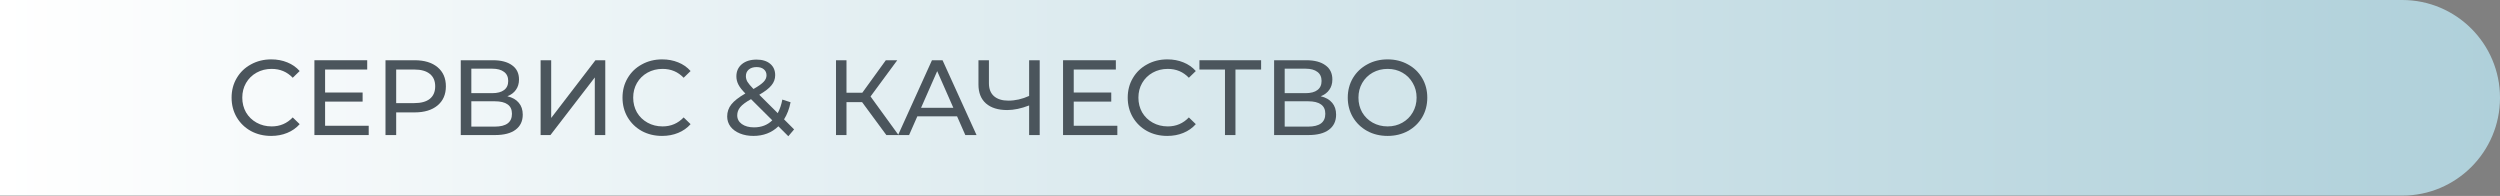 <svg width="421" height="33" viewBox="0 0 421 33" fill="none" xmlns="http://www.w3.org/2000/svg">
<rect x="0" y="0" width="421" height="33" fill="#808080" stroke="none"/>
<path d="M0 0H404.529C413.626 0 421 7.374 421 16.471V16.471C421 25.568 413.626 32.942 404.529 32.942H0V0Z" fill="url(#paint0_linear_256_791)"/>
<path d="M233.677 22.888C232.405 22.888 231.259 22.612 230.239 22.06C229.219 21.496 228.415 20.722 227.827 19.738C227.251 18.754 226.963 17.656 226.963 16.444C226.963 15.232 227.251 14.134 227.827 13.15C228.415 12.166 229.219 11.398 230.239 10.846C231.259 10.282 232.405 10 233.677 10C234.937 10 236.077 10.282 237.097 10.846C238.117 11.398 238.915 12.166 239.491 13.15C240.067 14.122 240.355 15.22 240.355 16.444C240.355 17.668 240.067 18.772 239.491 19.756C238.915 20.728 238.117 21.496 237.097 22.06C236.077 22.612 234.937 22.888 233.677 22.888ZM233.677 21.286C234.601 21.286 235.429 21.076 236.161 20.656C236.905 20.236 237.487 19.66 237.907 18.928C238.339 18.184 238.555 17.356 238.555 16.444C238.555 15.532 238.339 14.71 237.907 13.978C237.487 13.234 236.905 12.652 236.161 12.232C235.429 11.812 234.601 11.602 233.677 11.602C232.753 11.602 231.913 11.812 231.157 12.232C230.413 12.652 229.825 13.234 229.393 13.978C228.973 14.71 228.763 15.532 228.763 16.444C228.763 17.356 228.973 18.184 229.393 18.928C229.825 19.66 230.413 20.236 231.157 20.656C231.913 21.076 232.753 21.286 233.677 21.286Z" fill="#4B555C"/>
<path d="M222.408 16.21C223.26 16.414 223.902 16.78 224.334 17.308C224.778 17.824 225 18.49 225 19.306C225 20.398 224.598 21.244 223.794 21.844C223.002 22.444 221.844 22.744 220.32 22.744H214.56V10.144H219.978C221.358 10.144 222.432 10.426 223.2 10.99C223.98 11.542 224.37 12.34 224.37 13.384C224.37 14.068 224.196 14.65 223.848 15.13C223.512 15.61 223.032 15.97 222.408 16.21ZM216.342 15.688H219.852C220.728 15.688 221.394 15.514 221.85 15.166C222.318 14.818 222.552 14.308 222.552 13.636C222.552 12.964 222.318 12.454 221.85 12.106C221.382 11.746 220.716 11.566 219.852 11.566H216.342V15.688ZM220.284 21.322C222.216 21.322 223.182 20.602 223.182 19.162C223.182 18.442 222.936 17.914 222.444 17.578C221.964 17.23 221.244 17.056 220.284 17.056H216.342V21.322H220.284Z" fill="#4B555C"/>
<path d="M212.371 11.71H208.051V22.744H206.287V11.71H201.985V10.144H212.371V11.71Z" fill="#4B555C"/>
<path d="M196.568 22.888C195.308 22.888 194.168 22.612 193.148 22.06C192.14 21.496 191.348 20.728 190.772 19.756C190.196 18.772 189.908 17.668 189.908 16.444C189.908 15.22 190.196 14.122 190.772 13.15C191.348 12.166 192.146 11.398 193.166 10.846C194.186 10.282 195.326 10 196.586 10C197.57 10 198.47 10.168 199.286 10.504C200.102 10.828 200.798 11.314 201.374 11.962L200.204 13.096C199.256 12.1 198.074 11.602 196.658 11.602C195.722 11.602 194.876 11.812 194.12 12.232C193.364 12.652 192.77 13.234 192.338 13.978C191.918 14.71 191.708 15.532 191.708 16.444C191.708 17.356 191.918 18.184 192.338 18.928C192.77 19.66 193.364 20.236 194.12 20.656C194.876 21.076 195.722 21.286 196.658 21.286C198.062 21.286 199.244 20.782 200.204 19.774L201.374 20.908C200.798 21.556 200.096 22.048 199.268 22.384C198.452 22.72 197.552 22.888 196.568 22.888Z" fill="#4B555C"/>
<path d="M188.161 21.178V22.744H179.017V10.144H187.909V11.71H180.817V15.58H187.135V17.11H180.817V21.178H188.161Z" fill="#4B555C"/>
<path d="M175.086 10.144V22.744H173.304V17.758C171.972 18.274 170.742 18.532 169.614 18.532C168.078 18.532 166.884 18.16 166.032 17.416C165.192 16.672 164.772 15.61 164.772 14.23V10.144H166.536V14.032C166.536 14.968 166.818 15.688 167.382 16.192C167.958 16.696 168.768 16.948 169.812 16.948C170.976 16.948 172.14 16.684 173.304 16.156V10.144H175.086Z" fill="#4B555C"/>
<path d="M161.173 19.594H154.477L153.091 22.744H151.237L156.943 10.144H158.725L164.449 22.744H162.559L161.173 19.594ZM160.543 18.154L157.825 11.98L155.107 18.154H160.543Z" fill="#4B555C"/>
<path d="M145.176 17.2H142.548V22.744H140.784V10.144H142.548V15.616H145.212L149.172 10.144H151.098L146.598 16.246L151.314 22.744H149.262L145.176 17.2Z" fill="#4B555C"/>
<path d="M132.754 22.942L131.08 21.268C129.964 22.348 128.56 22.888 126.868 22.888C126.028 22.888 125.272 22.75 124.6 22.474C123.928 22.198 123.4 21.814 123.016 21.322C122.644 20.818 122.458 20.248 122.458 19.612C122.458 18.844 122.692 18.166 123.16 17.578C123.64 16.978 124.426 16.366 125.518 15.742C124.966 15.19 124.576 14.692 124.348 14.248C124.12 13.804 124.006 13.342 124.006 12.862C124.006 12.01 124.312 11.326 124.924 10.81C125.548 10.294 126.376 10.036 127.408 10.036C128.368 10.036 129.13 10.27 129.694 10.738C130.258 11.206 130.54 11.848 130.54 12.664C130.54 13.3 130.33 13.87 129.91 14.374C129.502 14.878 128.818 15.406 127.858 15.958L130.972 19.054C131.332 18.37 131.59 17.608 131.746 16.768L133.132 17.218C132.916 18.322 132.55 19.282 132.034 20.098L133.726 21.79L132.754 22.942ZM127.408 11.296C126.844 11.296 126.4 11.44 126.076 11.728C125.764 12.004 125.608 12.37 125.608 12.826C125.608 13.15 125.692 13.462 125.86 13.762C126.04 14.062 126.382 14.47 126.886 14.986C127.714 14.518 128.284 14.116 128.596 13.78C128.92 13.444 129.082 13.078 129.082 12.682C129.082 12.262 128.932 11.926 128.632 11.674C128.344 11.422 127.936 11.296 127.408 11.296ZM126.976 21.448C128.224 21.448 129.25 21.052 130.054 20.26L126.472 16.696C125.608 17.176 125.002 17.626 124.654 18.046C124.318 18.454 124.15 18.916 124.15 19.432C124.15 20.032 124.408 20.518 124.924 20.89C125.452 21.262 126.136 21.448 126.976 21.448Z" fill="#4B555C"/>
<path d="M111.49 22.888C110.23 22.888 109.09 22.612 108.07 22.06C107.062 21.496 106.27 20.728 105.694 19.756C105.118 18.772 104.83 17.668 104.83 16.444C104.83 15.22 105.118 14.122 105.694 13.15C106.27 12.166 107.068 11.398 108.088 10.846C109.108 10.282 110.248 10 111.508 10C112.492 10 113.392 10.168 114.208 10.504C115.024 10.828 115.72 11.314 116.296 11.962L115.126 13.096C114.178 12.1 112.996 11.602 111.58 11.602C110.644 11.602 109.798 11.812 109.042 12.232C108.286 12.652 107.692 13.234 107.26 13.978C106.84 14.71 106.63 15.532 106.63 16.444C106.63 17.356 106.84 18.184 107.26 18.928C107.692 19.66 108.286 20.236 109.042 20.656C109.798 21.076 110.644 21.286 111.58 21.286C112.984 21.286 114.166 20.782 115.126 19.774L116.296 20.908C115.72 21.556 115.018 22.048 114.19 22.384C113.374 22.72 112.474 22.888 111.49 22.888Z" fill="#4B555C"/>
<path d="M91.038 10.144H92.82V19.864L100.272 10.144H101.928V22.744H100.164V13.042L92.694 22.744H91.038V10.144Z" fill="#4B555C"/>
<path d="M85.439 16.21C86.291 16.414 86.933 16.78 87.365 17.308C87.809 17.824 88.031 18.49 88.031 19.306C88.031 20.398 87.629 21.244 86.825 21.844C86.033 22.444 84.875 22.744 83.351 22.744H77.591V10.144H83.009C84.389 10.144 85.463 10.426 86.231 10.99C87.011 11.542 87.401 12.34 87.401 13.384C87.401 14.068 87.227 14.65 86.879 15.13C86.543 15.61 86.063 15.97 85.439 16.21ZM79.373 15.688H82.883C83.759 15.688 84.425 15.514 84.881 15.166C85.349 14.818 85.583 14.308 85.583 13.636C85.583 12.964 85.349 12.454 84.881 12.106C84.413 11.746 83.747 11.566 82.883 11.566H79.373V15.688ZM83.315 21.322C85.247 21.322 86.213 20.602 86.213 19.162C86.213 18.442 85.967 17.914 85.475 17.578C84.995 17.23 84.275 17.056 83.315 17.056H79.373V21.322H83.315Z" fill="#4B555C"/>
<path d="M69.831 10.144C71.463 10.144 72.747 10.534 73.683 11.314C74.619 12.094 75.087 13.168 75.087 14.536C75.087 15.904 74.619 16.978 73.683 17.758C72.747 18.538 71.463 18.928 69.831 18.928H66.717V22.744H64.917V10.144H69.831ZM69.777 17.362C70.917 17.362 71.787 17.122 72.387 16.642C72.987 16.15 73.287 15.448 73.287 14.536C73.287 13.624 72.987 12.928 72.387 12.448C71.787 11.956 70.917 11.71 69.777 11.71H66.717V17.362H69.777Z" fill="#4B555C"/>
<path d="M62.09 21.178V22.744H52.946V10.144H61.838V11.71H54.746V15.58H61.064V17.11H54.746V21.178H62.09Z" fill="#4B555C"/>
<path d="M45.66 22.888C44.4 22.888 43.26 22.612 42.24 22.06C41.232 21.496 40.44 20.728 39.864 19.756C39.288 18.772 39 17.668 39 16.444C39 15.22 39.288 14.122 39.864 13.15C40.44 12.166 41.238 11.398 42.258 10.846C43.278 10.282 44.418 10 45.678 10C46.662 10 47.562 10.168 48.378 10.504C49.194 10.828 49.89 11.314 50.466 11.962L49.296 13.096C48.348 12.1 47.166 11.602 45.75 11.602C44.814 11.602 43.968 11.812 43.212 12.232C42.456 12.652 41.862 13.234 41.43 13.978C41.01 14.71 40.8 15.532 40.8 16.444C40.8 17.356 41.01 18.184 41.43 18.928C41.862 19.66 42.456 20.236 43.212 20.656C43.968 21.076 44.814 21.286 45.75 21.286C47.154 21.286 48.336 20.782 49.296 19.774L50.466 20.908C49.89 21.556 49.188 22.048 48.36 22.384C47.544 22.72 46.644 22.888 45.66 22.888Z" fill="#4B555C"/>
<defs>
<linearGradient id="paint0_linear_256_791" x1="0" y1="16.471" x2="421" y2="16.471" gradientUnits="userSpaceOnUse">
<stop stop-color="white"/>
<stop offset="1" stop-color="#AFD0DA"/>
</linearGradient>
</defs>
</svg>
